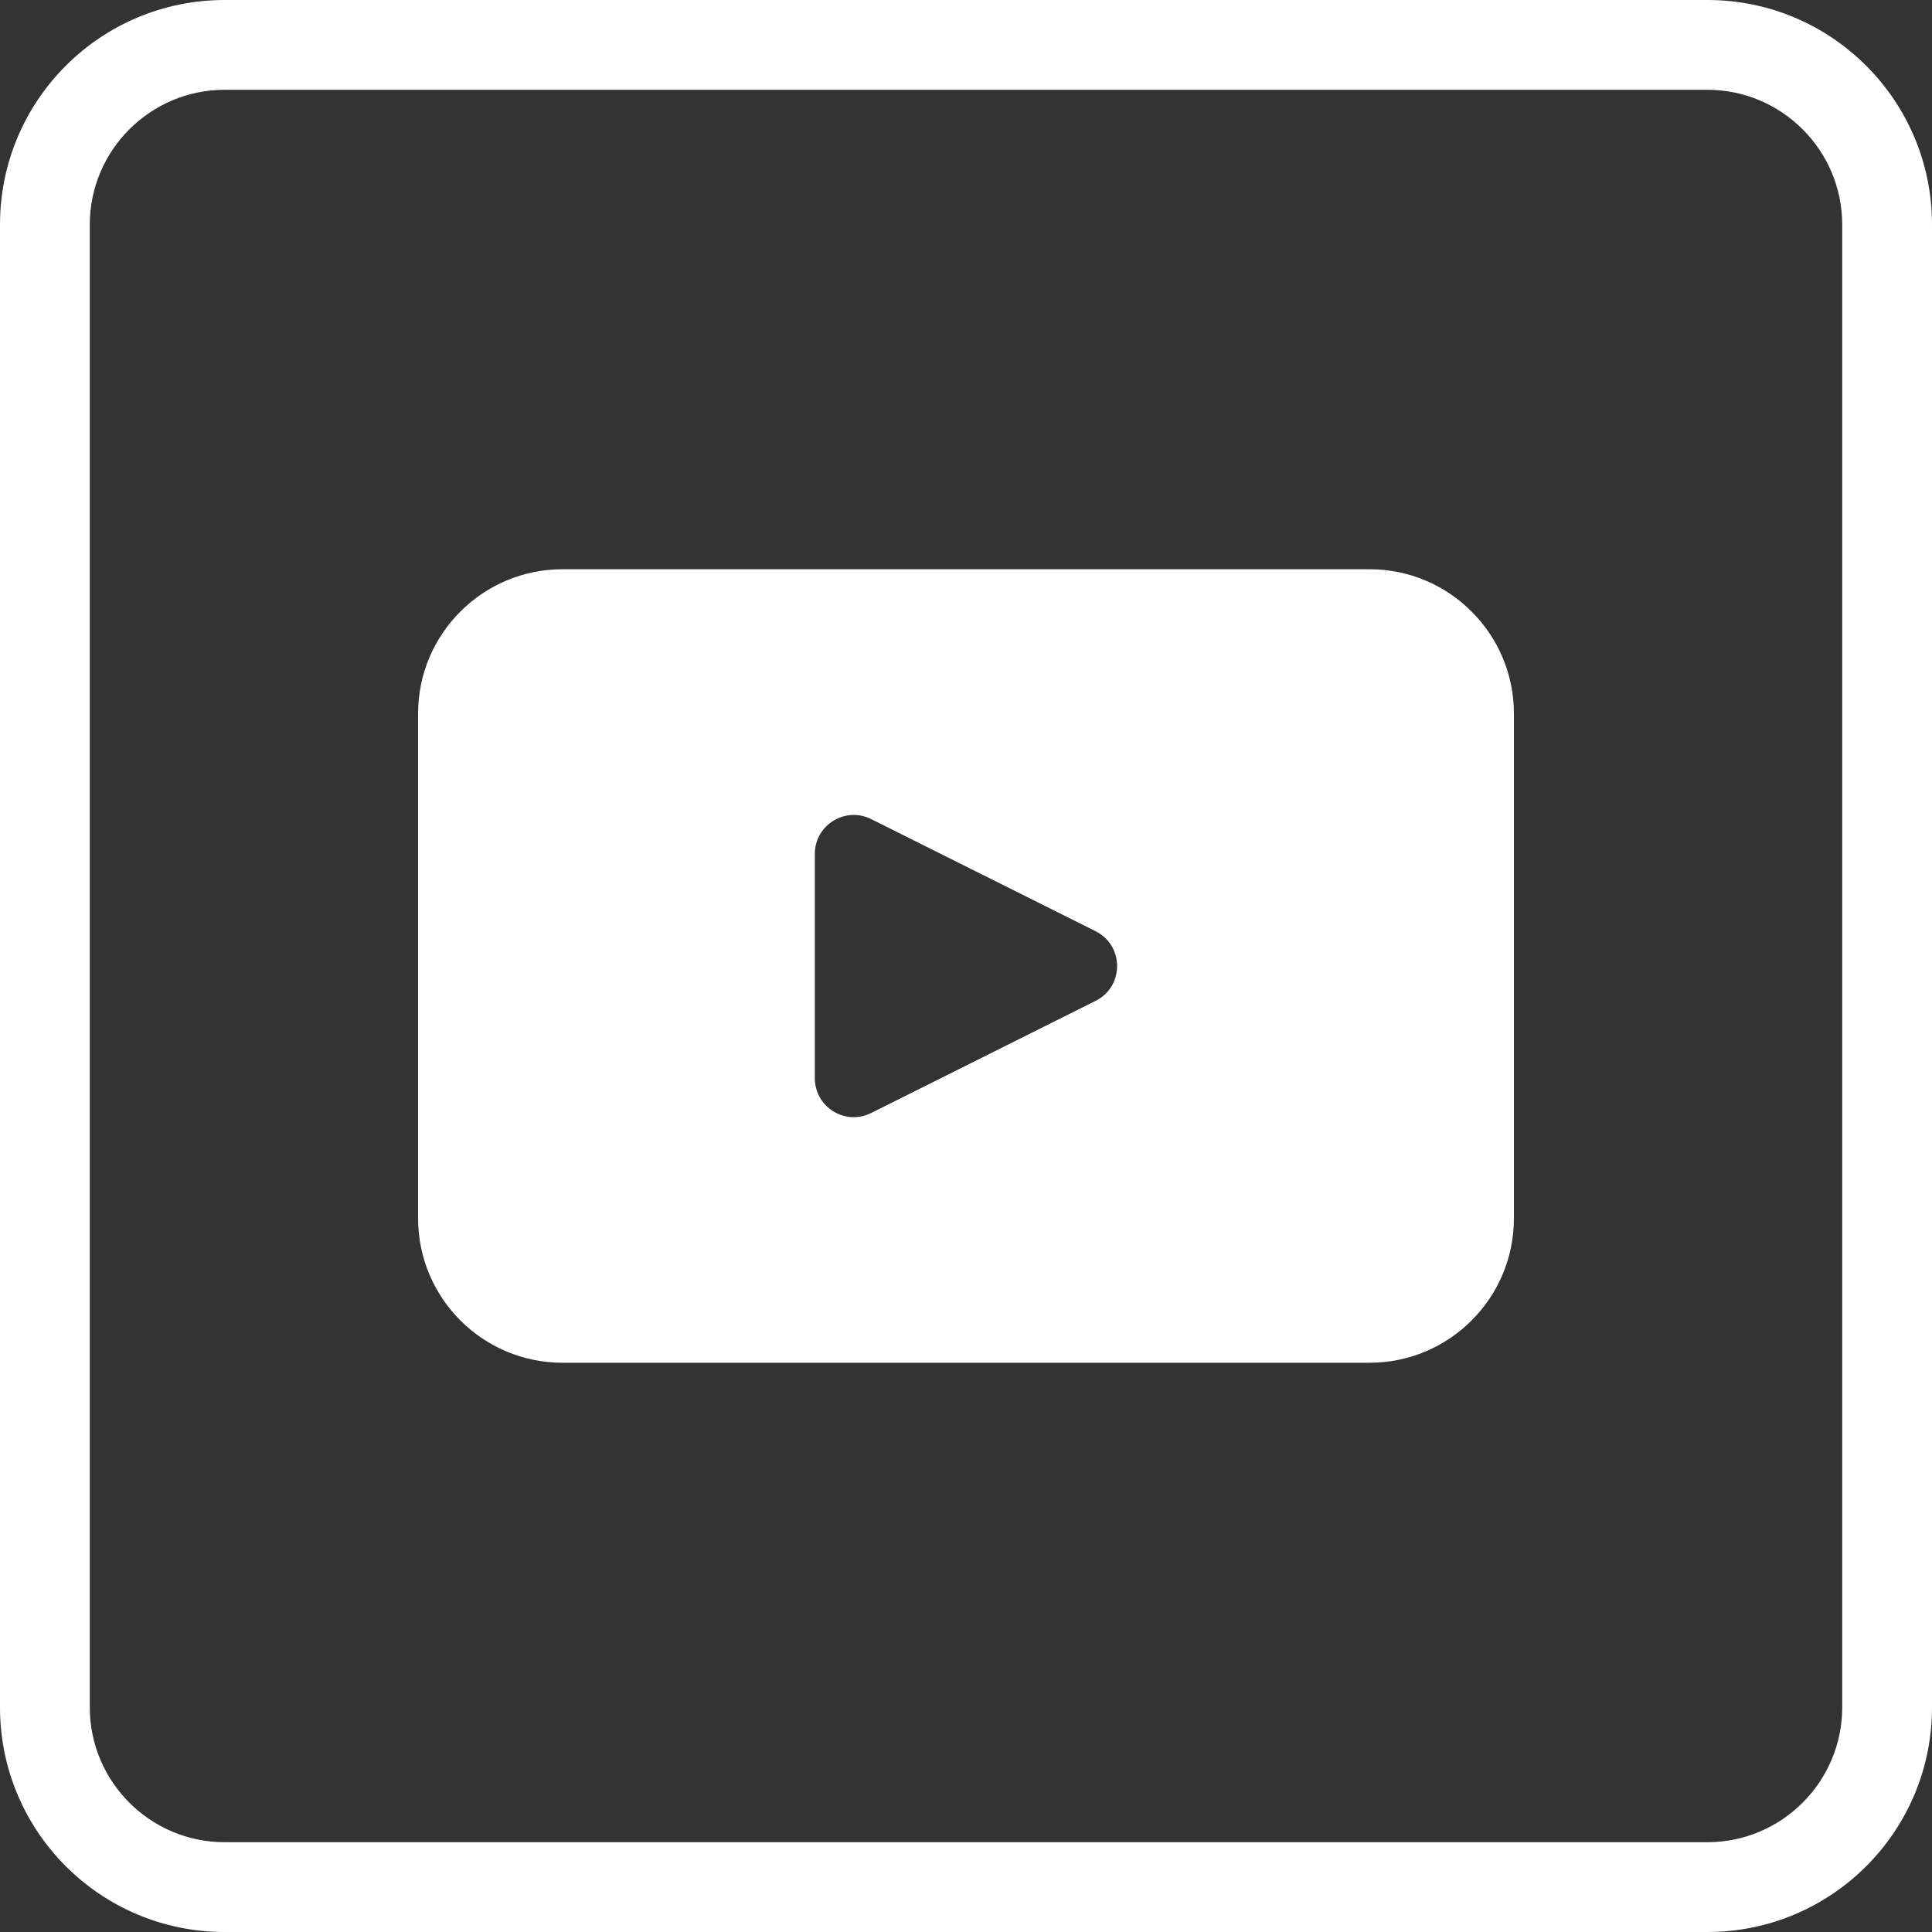 <svg xmlns="http://www.w3.org/2000/svg" width="25" height="25" viewBox="0 0 25 25" fill="none"><rect x="0" y="0" width="25" height="25" fill="#333333" stroke="none"/><path d="M17.722 7.366H7.279C6.247 7.366 5.41 8.203 5.41 9.234V15.765C5.41 16.797 6.247 17.634 7.279 17.634H17.722C18.753 17.634 19.59 16.797 19.59 15.765V9.234C19.59 8.203 18.753 7.366 17.722 7.366ZM14.177 12.951L11.273 14.402C10.938 14.57 10.544 14.327 10.544 13.952V11.049C10.544 10.675 10.938 10.432 11.273 10.599L14.177 12.05C14.548 12.236 14.548 12.766 14.177 12.951Z" fill="white"></path><path d="M22.094 0H2.906C1.301 0 0 1.301 0 2.906V22.094C0 23.699 1.301 25 2.906 25H22.094C23.699 25 25 23.699 25 22.094V2.906C25 1.301 23.699 0 22.094 0ZM23.838 22.094C23.838 23.055 23.055 23.838 22.094 23.838H2.906C1.945 23.838 1.162 23.055 1.162 22.094V2.906C1.162 1.945 1.945 1.162 2.906 1.162H22.094C23.055 1.162 23.838 1.945 23.838 2.906V22.094Z" fill="white"></path></svg>